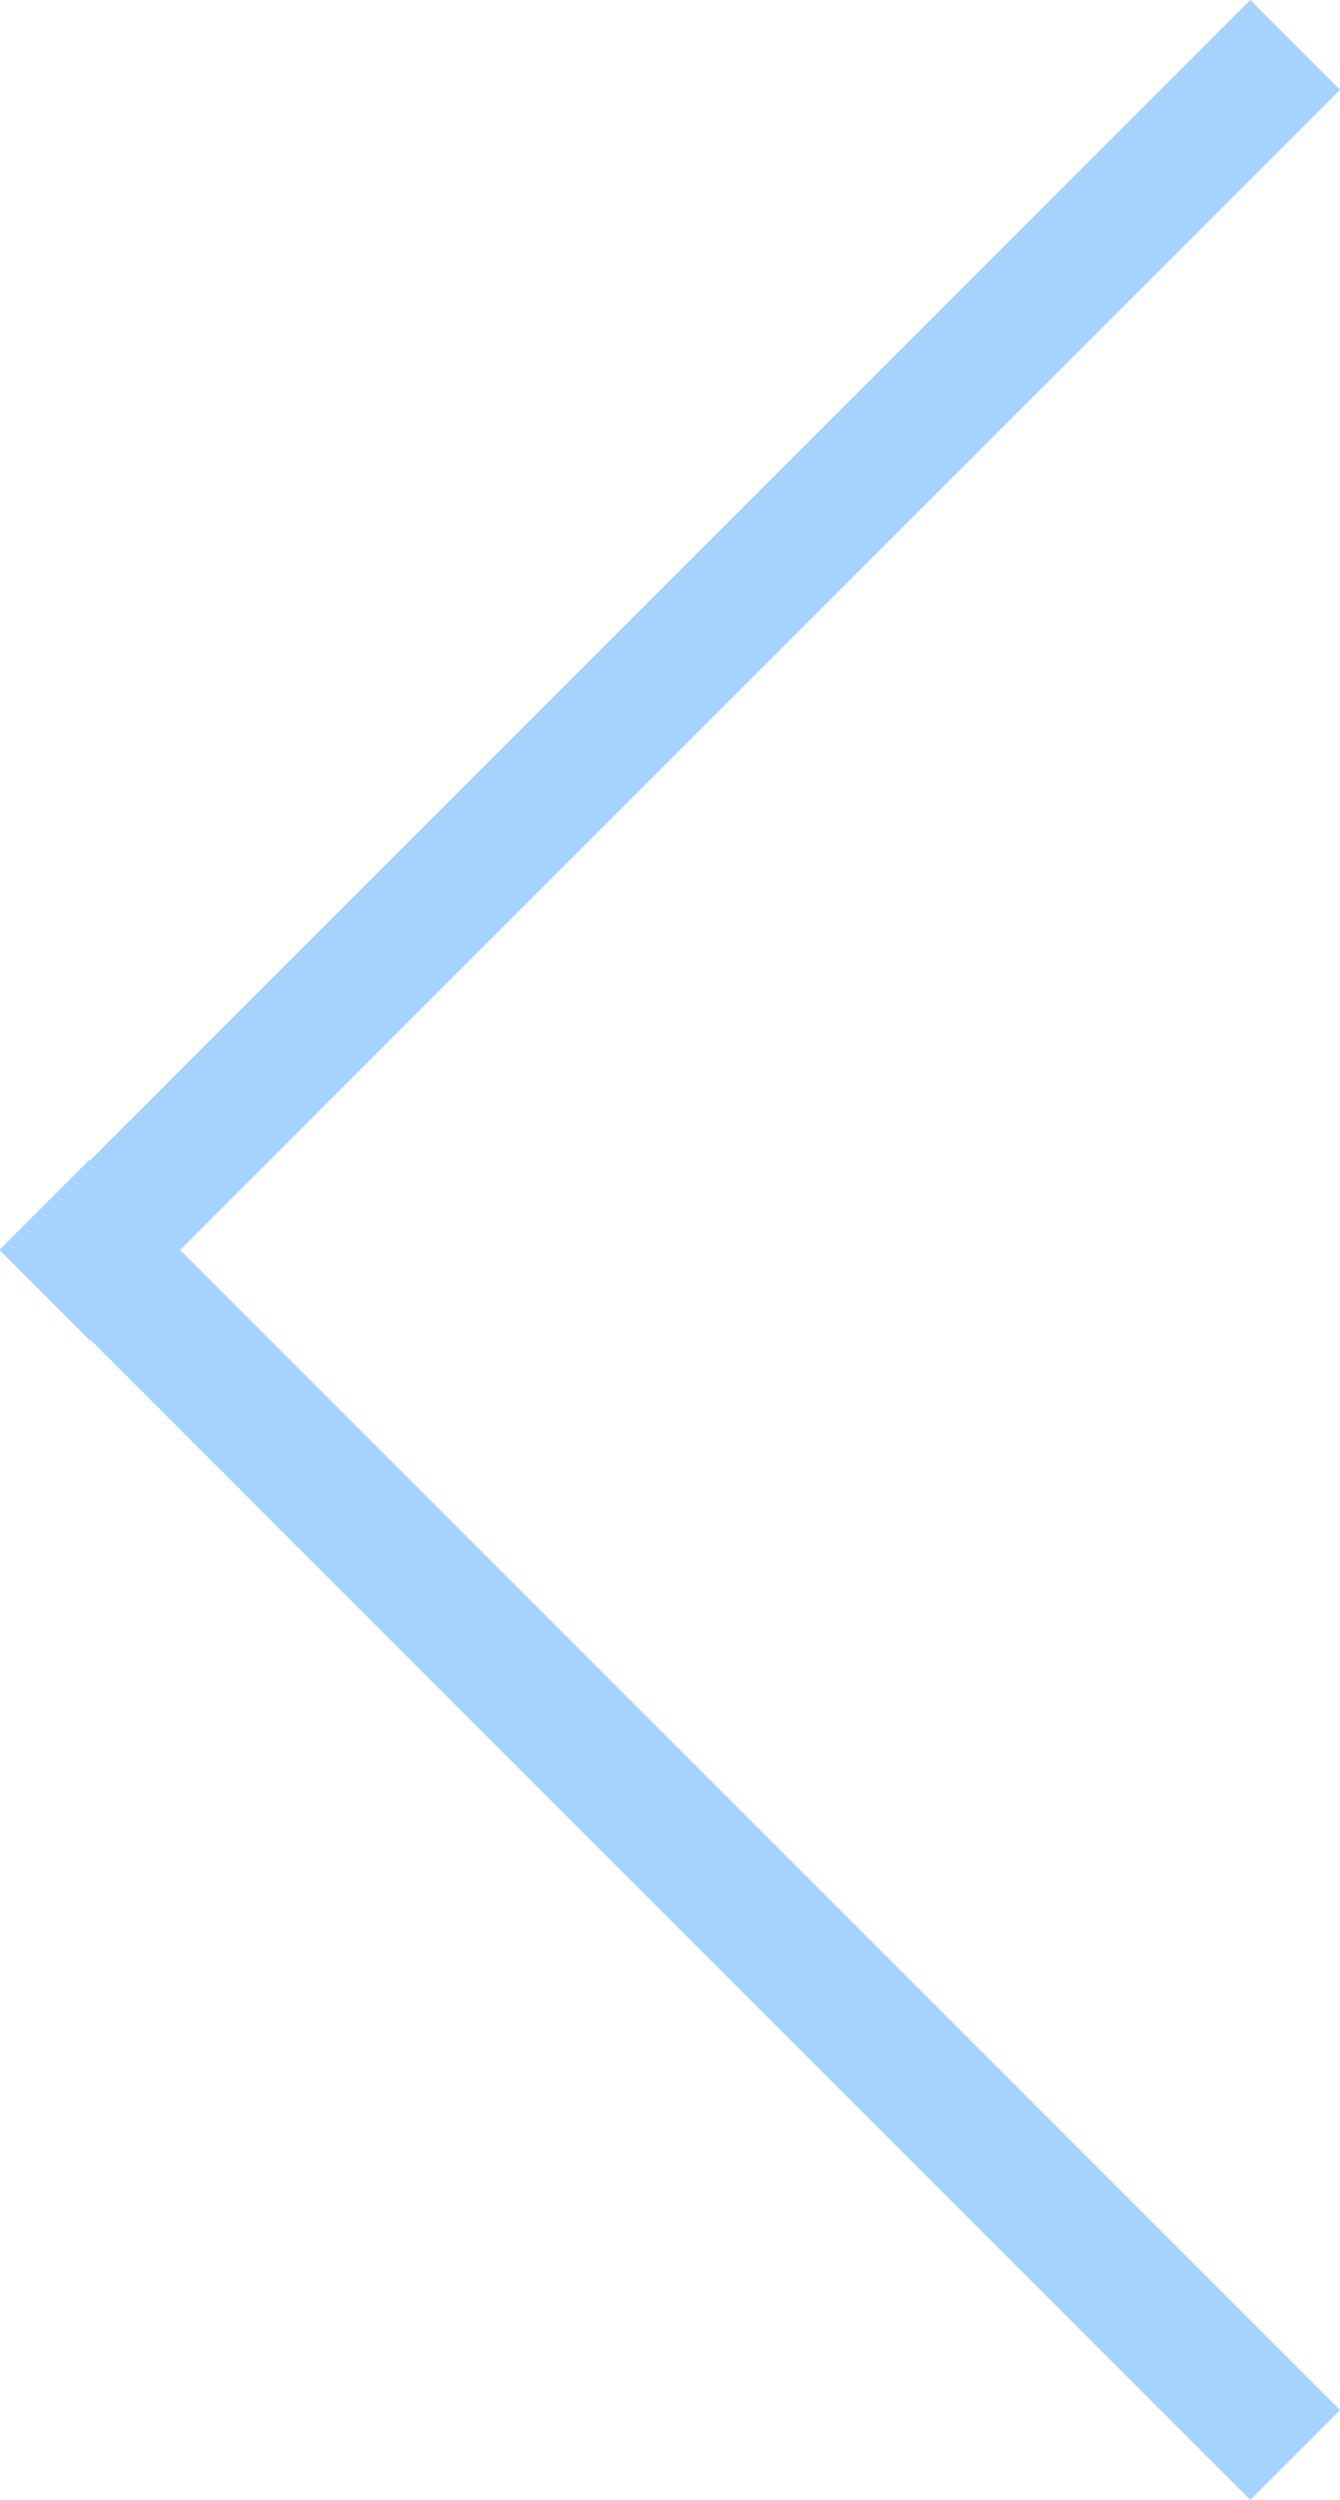 <?xml version="1.0" encoding="UTF-8" standalone="no"?>
<svg
   xmlns:dc="http://purl.org/dc/elements/1.1/"
   xmlns:cc="http://creativecommons.org/ns#"
   xmlns:rdf="http://www.w3.org/1999/02/22-rdf-syntax-ns#"
   xmlns:svg="http://www.w3.org/2000/svg"
   xmlns="http://www.w3.org/2000/svg"
   xmlns:sodipodi="http://sodipodi.sourceforge.net/DTD/sodipodi-0.dtd"
   xmlns:inkscape="http://www.inkscape.org/namespaces/inkscape"
   version="1.1"
   id="svg2"
   viewBox="0 0 436.363 813.863"
   height="229.69mm"
   width="123.151mm"
   sodipodi:docname="arrow-left.svg"
   inkscape:version="0.92.3 (2405546, 2018-03-11)">
  <sodipodi:namedview
     pagecolor="#ffffff"
     bordercolor="#666666"
     borderopacity="1"
     objecttolerance="10"
     gridtolerance="10"
     guidetolerance="10"
     inkscape:pageopacity="0"
     inkscape:pageshadow="2"
     inkscape:window-width="1366"
     inkscape:window-height="705"
     id="namedview7"
     showgrid="false"
     inkscape:zoom="0.27185155"
     inkscape:cx="232.72708"
     inkscape:cy="434.06042"
     inkscape:window-x="-8"
     inkscape:window-y="-8"
     inkscape:window-maximized="1"
     inkscape:current-layer="svg2" />
  <defs
     id="defs4" />
  <g
     transform="translate(0,-56.68)"
     id="layer1"
     style="fill:#9ed0ff;fill-opacity:0.941">
    <path
       id="rect4136"
       d="M 407.143,56.68 29.43,434.391 29.221,434.182 0,463.4 0.211,463.611 0,463.822 l 29.221,29.221 0.211,-0.211 377.711,377.711 29.221,-29.219 L 58.652,463.611 436.363,85.9 407.143,56.68 Z"
       style="opacity:1;fill:#9ed0ff;fill-opacity:0.941;stroke:none;stroke-width:5;stroke-linecap:round;stroke-linejoin:miter;stroke-miterlimit:10;stroke-dasharray:none;stroke-dashoffset:0;stroke-opacity:1" />
  </g>
</svg>

